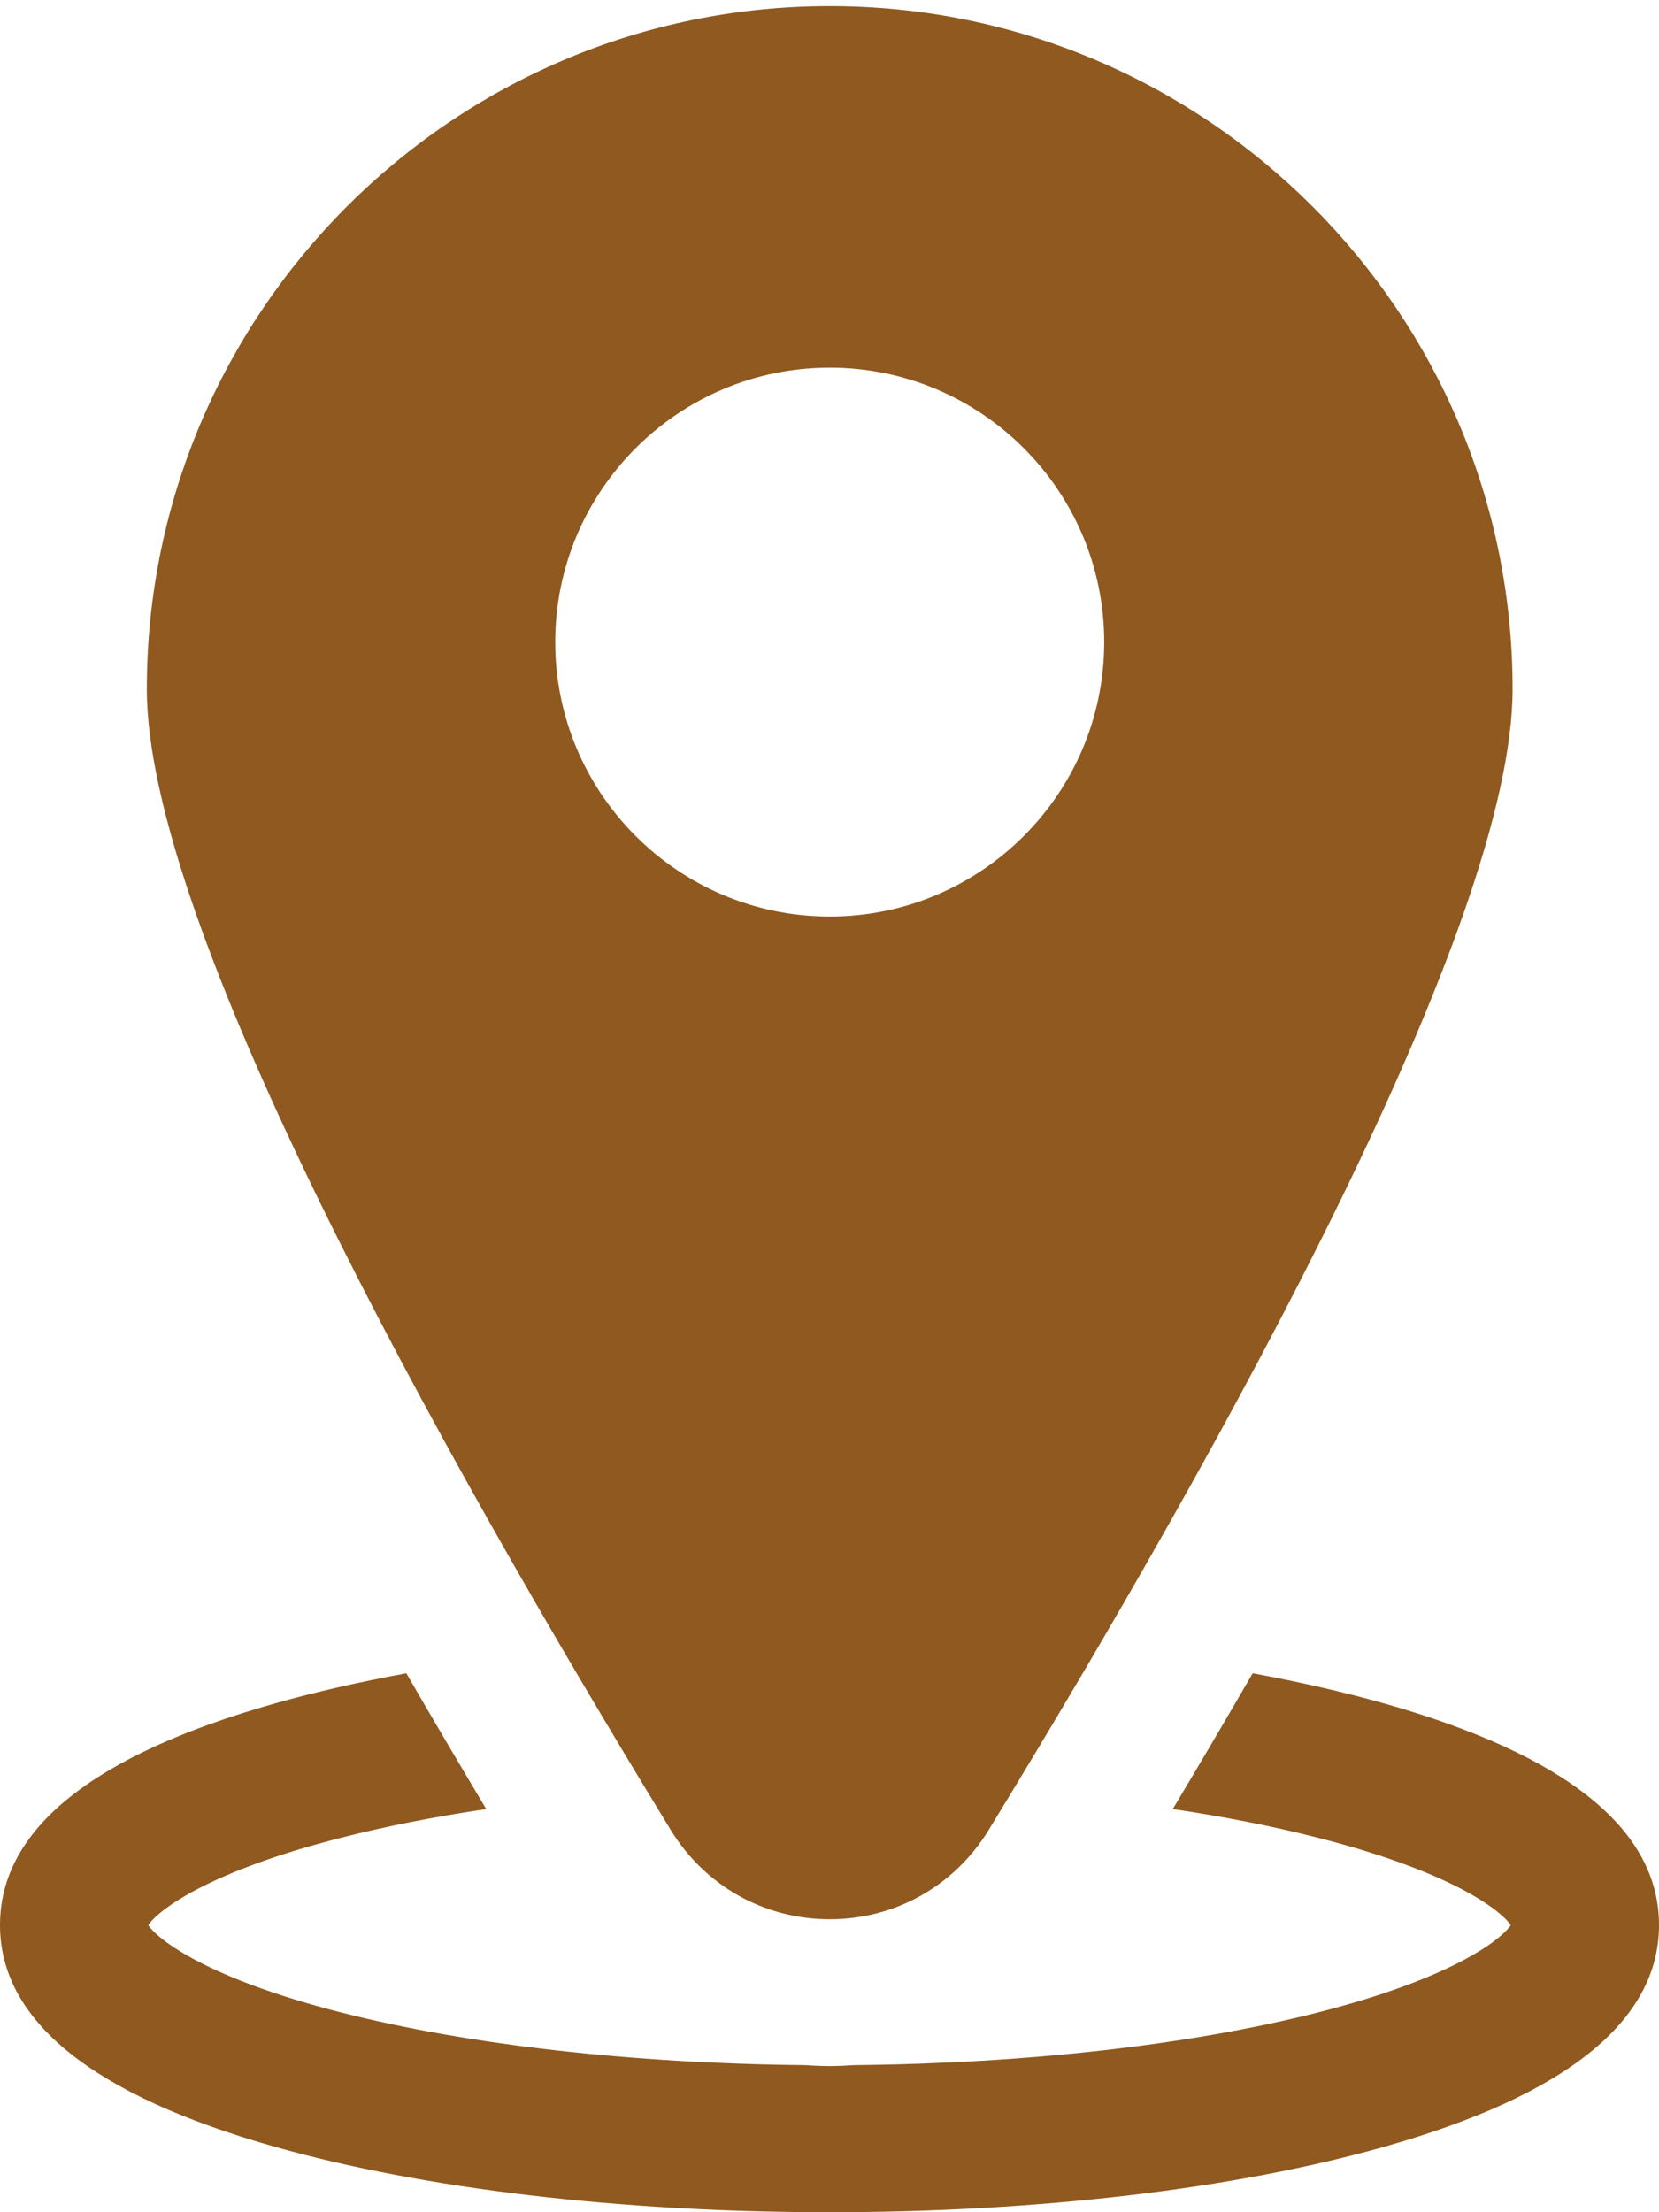 <svg width="12" height="16" viewBox="0 0 12 16" fill="none" xmlns="http://www.w3.org/2000/svg">
<path fill-rule="evenodd" clip-rule="evenodd" d="M7.151 13.236C6.904 13.64 6.475 13.881 6.002 13.881C5.529 13.881 5.099 13.64 4.852 13.236C3.123 10.407 1.062 6.679 1.062 4.983C1.062 2.26 3.278 0.044 6.002 0.044C8.725 0.044 10.941 2.26 10.941 4.983C10.941 6.679 8.88 10.407 7.151 13.236ZM6.002 2.659C4.907 2.659 4.016 3.549 4.016 4.644C4.016 5.739 4.907 6.629 6.002 6.629C7.096 6.629 7.987 5.739 7.987 4.644C7.987 3.549 7.096 2.659 6.002 2.659ZM6 16C4.492 16 3.067 15.832 1.989 15.527C0.669 15.154 0 14.615 0 13.923C0 13.232 0.669 12.693 1.989 12.32C2.282 12.237 2.6 12.165 2.939 12.102C3.123 12.42 3.316 12.748 3.517 13.084C3.142 13.14 2.79 13.209 2.47 13.291C1.499 13.538 1.145 13.816 1.072 13.924C1.145 14.03 1.499 14.309 2.47 14.556C3.39 14.79 4.572 14.924 5.818 14.936C5.878 14.94 5.939 14.943 6 14.943C6.061 14.943 6.122 14.94 6.182 14.936C7.428 14.924 8.61 14.79 9.53 14.556C10.501 14.309 10.855 14.031 10.928 13.924C10.855 13.816 10.501 13.538 9.53 13.291C9.21 13.209 8.858 13.14 8.483 13.084C8.684 12.748 8.877 12.42 9.061 12.102C9.4 12.165 9.718 12.237 10.011 12.32C11.331 12.693 12 13.232 12 13.923C12 14.615 11.331 15.154 10.011 15.527C8.933 15.832 7.508 16 6 16Z" fill="#8F591F"/>
</svg>

